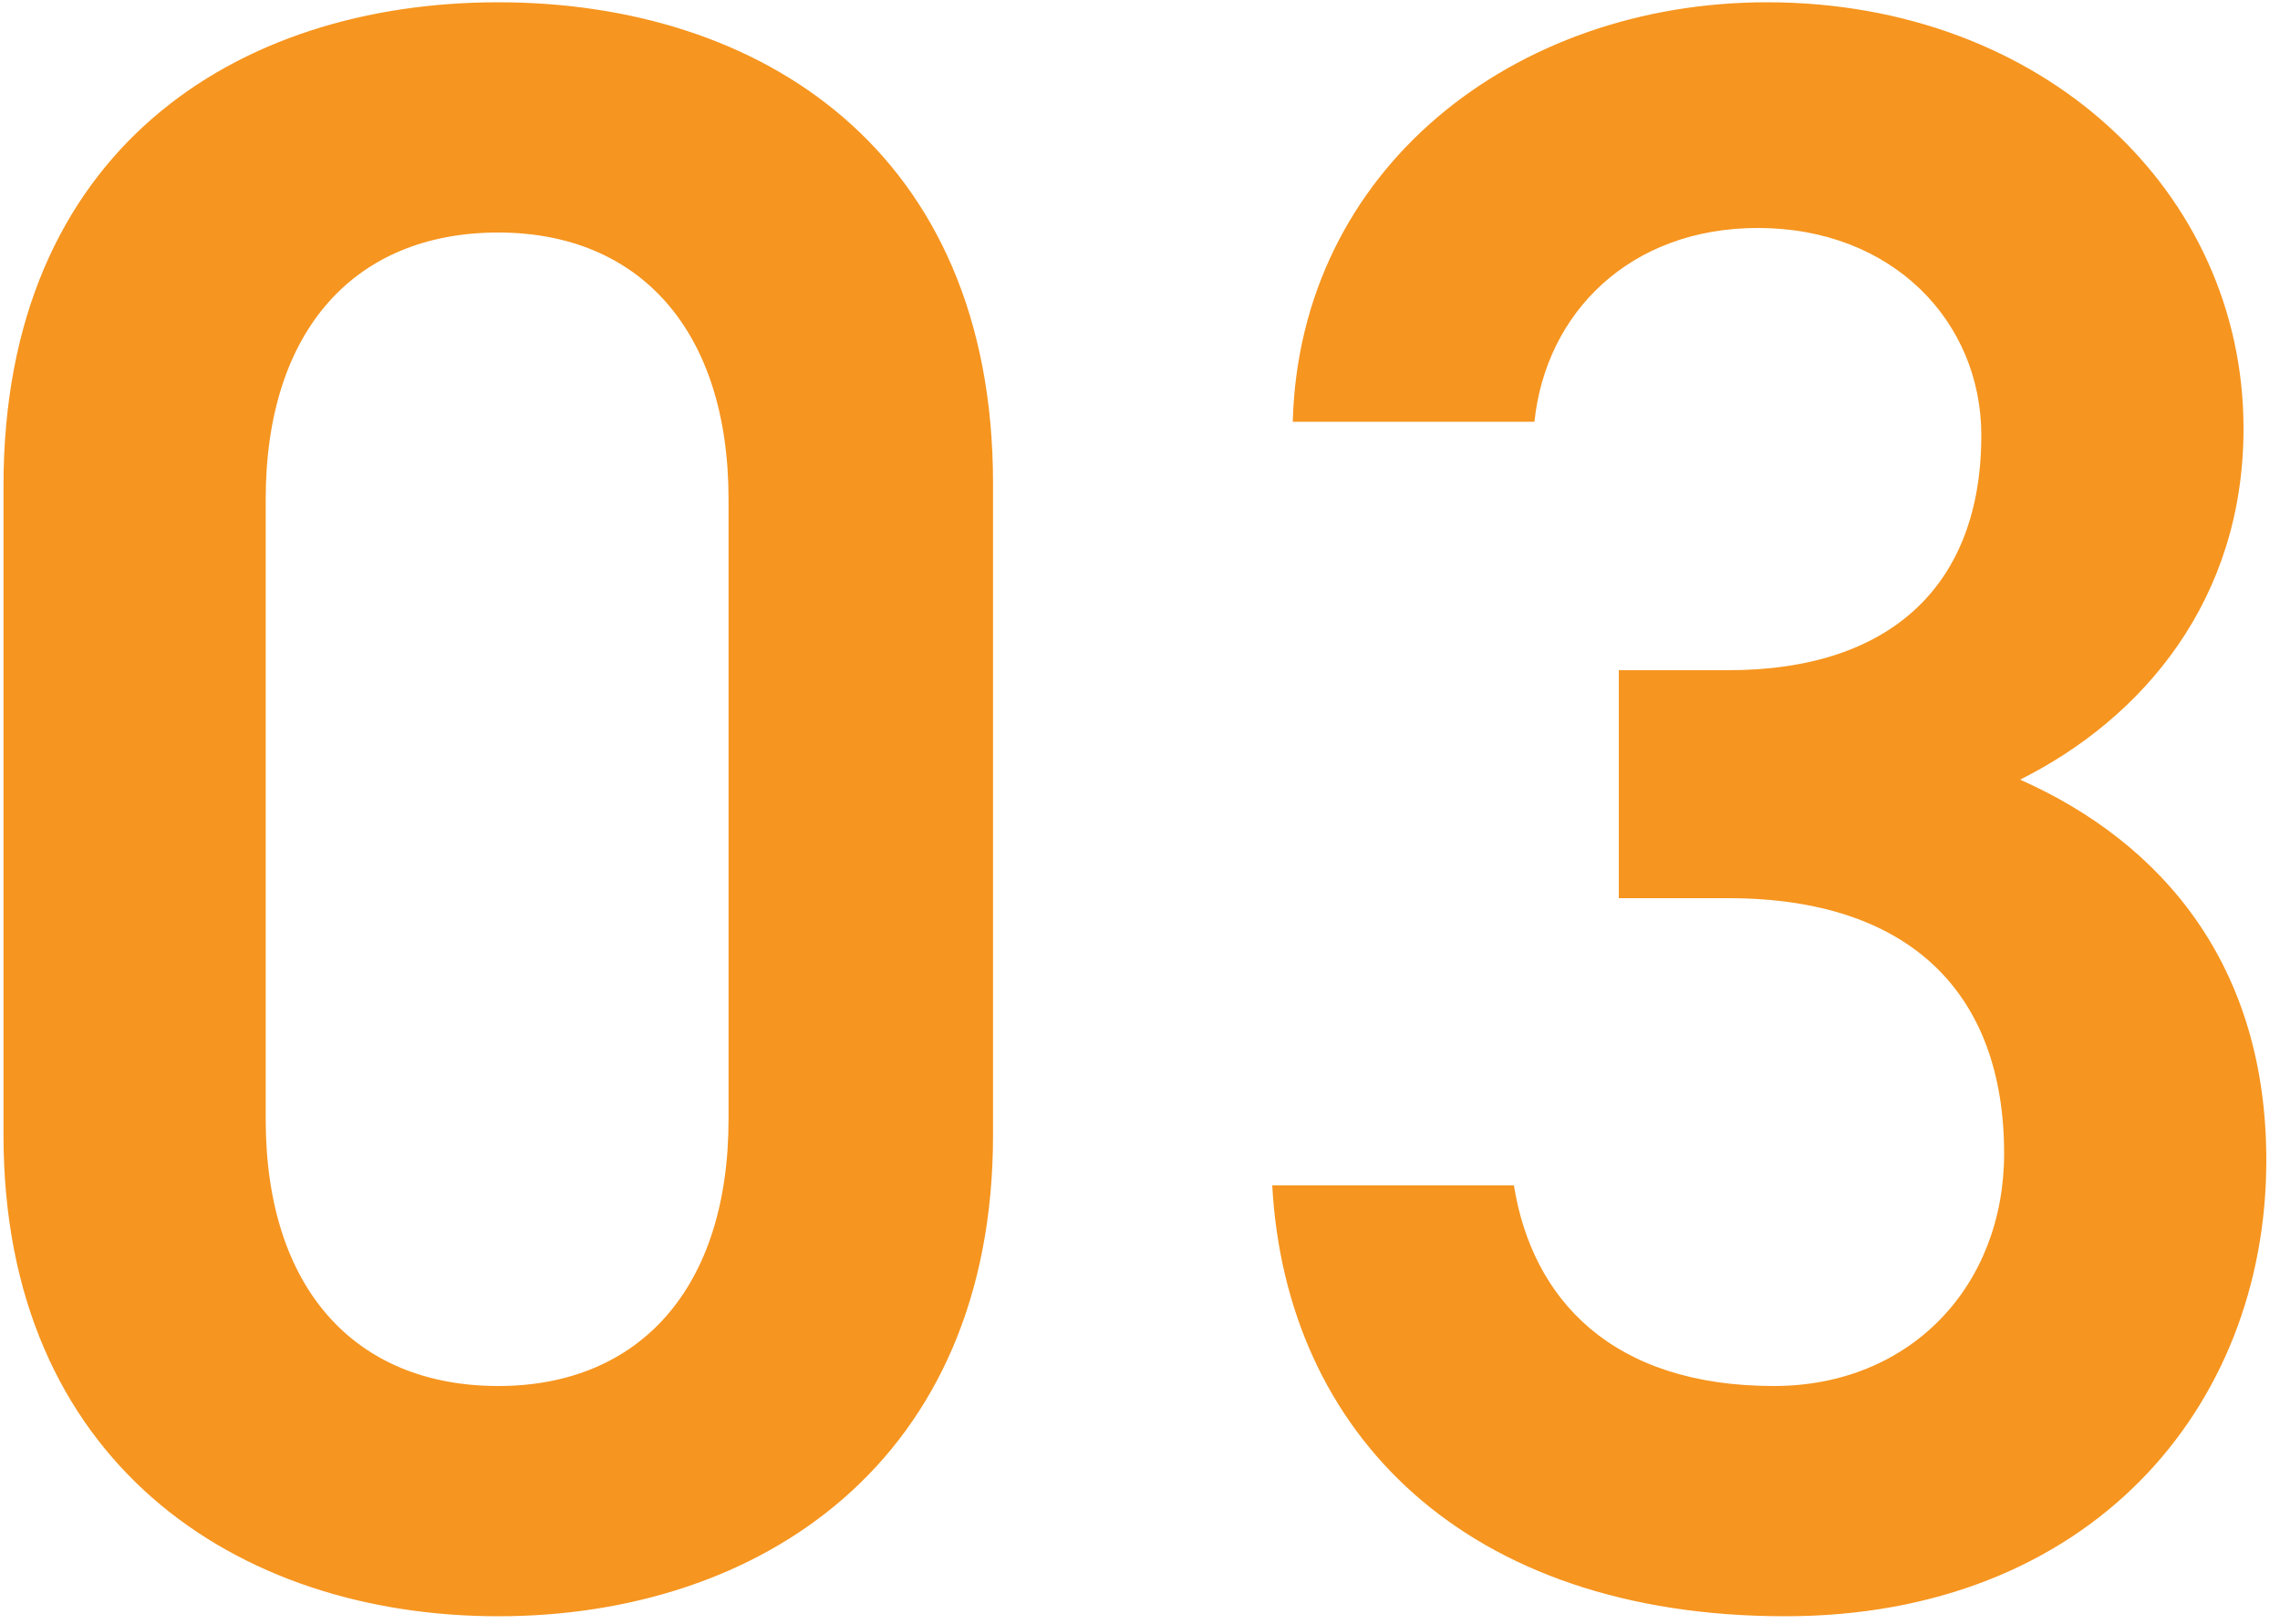 <svg width="160" height="114" viewBox="0 0 160 114" fill="none" xmlns="http://www.w3.org/2000/svg">
<path d="M69.686 79.68C69.686 102.56 53.366 113.44 34.966 113.44C16.566 113.44 0.246 102.56 0.246 79.68V34.08C0.246 10.56 16.566 0.16 34.966 0.16C53.366 0.16 69.686 10.56 69.686 33.92V79.68ZM51.126 35.04C51.126 23.2 44.886 16.32 34.966 16.32C24.886 16.32 18.646 23.2 18.646 35.04V78.56C18.646 90.4 24.886 97.28 34.966 97.28C44.886 97.28 51.126 90.4 51.126 78.56V35.04ZM113.6 63.04V47.04H121.28C132.8 47.04 139.04 40.96 139.04 30.56C139.04 22.56 132.8 16 123.36 16C114.4 16 108.48 21.92 107.68 29.6H90.72C91.2 11.84 106.24 0.16 124 0.16C143.36 0.16 157.44 13.44 157.44 30.08C157.44 42.08 150.4 50.4 141.76 54.72C151.84 59.2 159.04 67.84 159.04 81.44C159.04 98.88 146.56 113.44 125.28 113.44C102.88 113.44 90.24 100.64 89.28 83.2H106.24C107.52 91.2 113.12 97.28 124.48 97.28C134.08 97.28 140.64 90.24 140.64 80.96C140.64 69.76 134.08 63.04 121.28 63.04H113.6Z" fill="#F6951F"/>
</svg>
